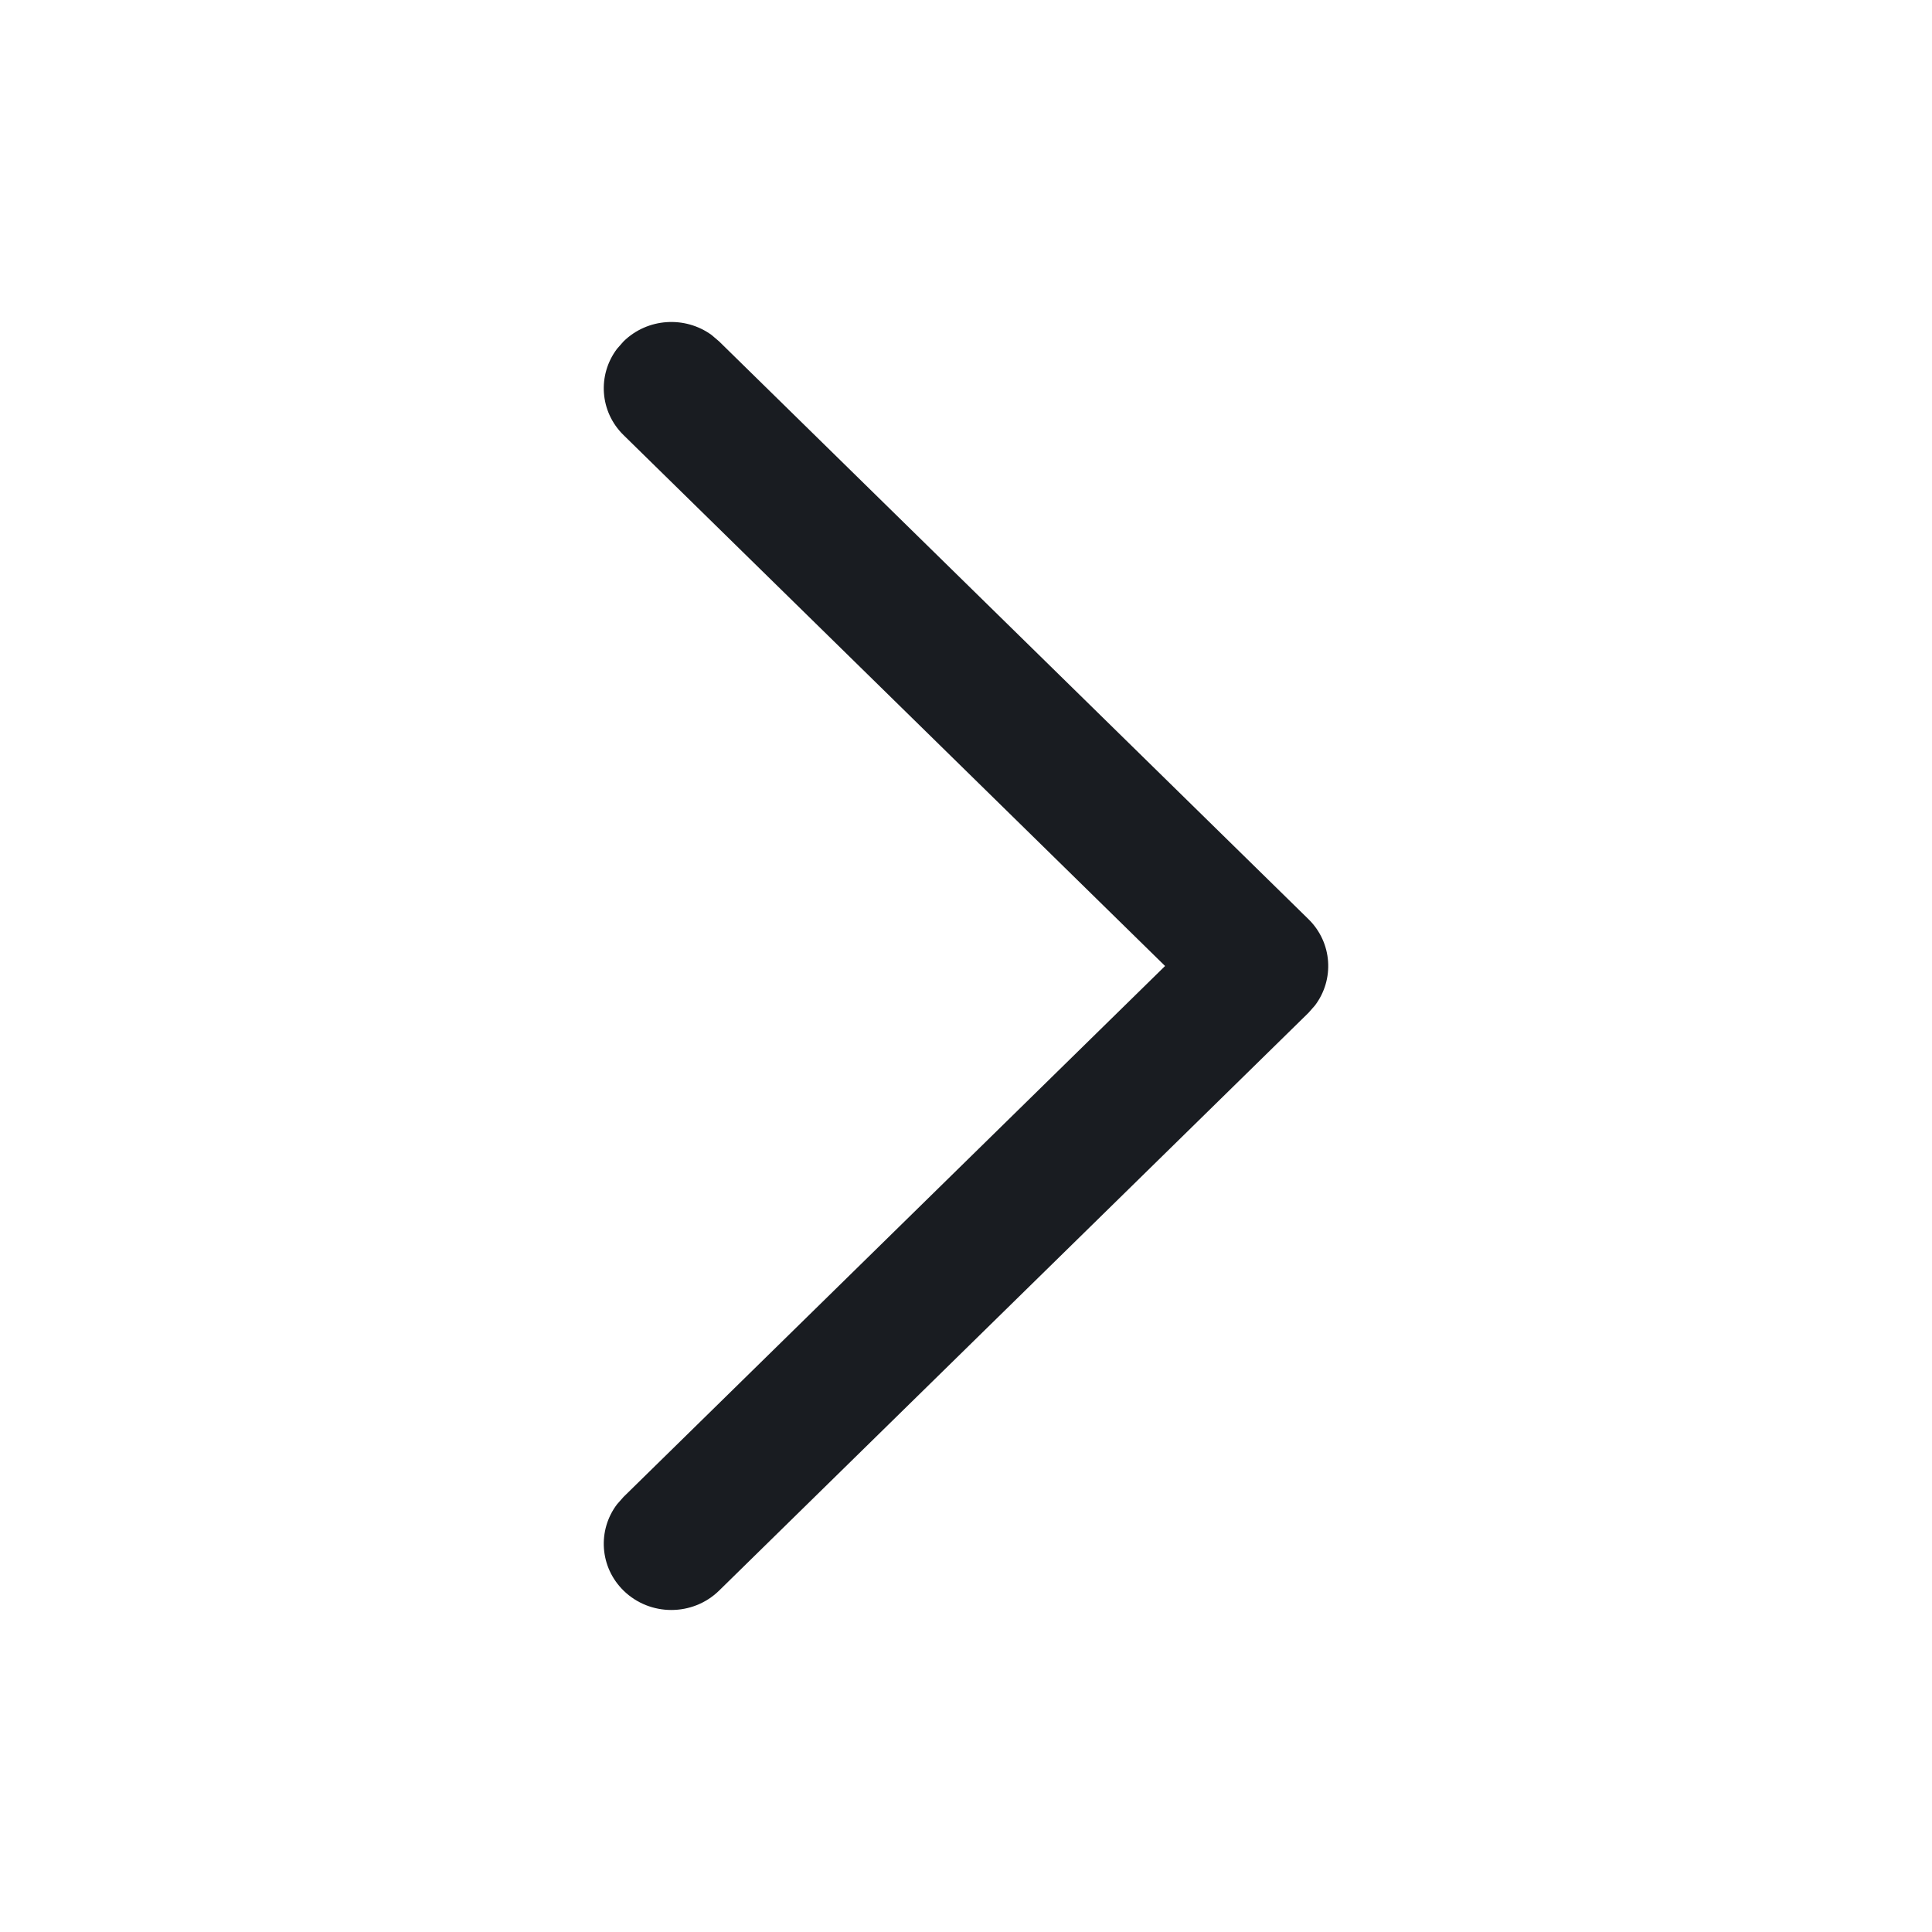 <svg width="24" height="24" viewBox="0 0 24 24" fill="none" xmlns="http://www.w3.org/2000/svg">
<path d="M7.746 19.759C7.448 19.467 7.421 19.009 7.665 18.687L7.746 18.595L14.473 12L7.746 5.405C7.448 5.113 7.421 4.656 7.665 4.333L7.746 4.241C8.044 3.949 8.51 3.922 8.839 4.161L8.933 4.241L16.254 11.418C16.552 11.71 16.579 12.168 16.335 12.49L16.254 12.582L8.933 19.759C8.605 20.08 8.074 20.08 7.746 19.759Z" fill="#191C21"/>
</svg>
